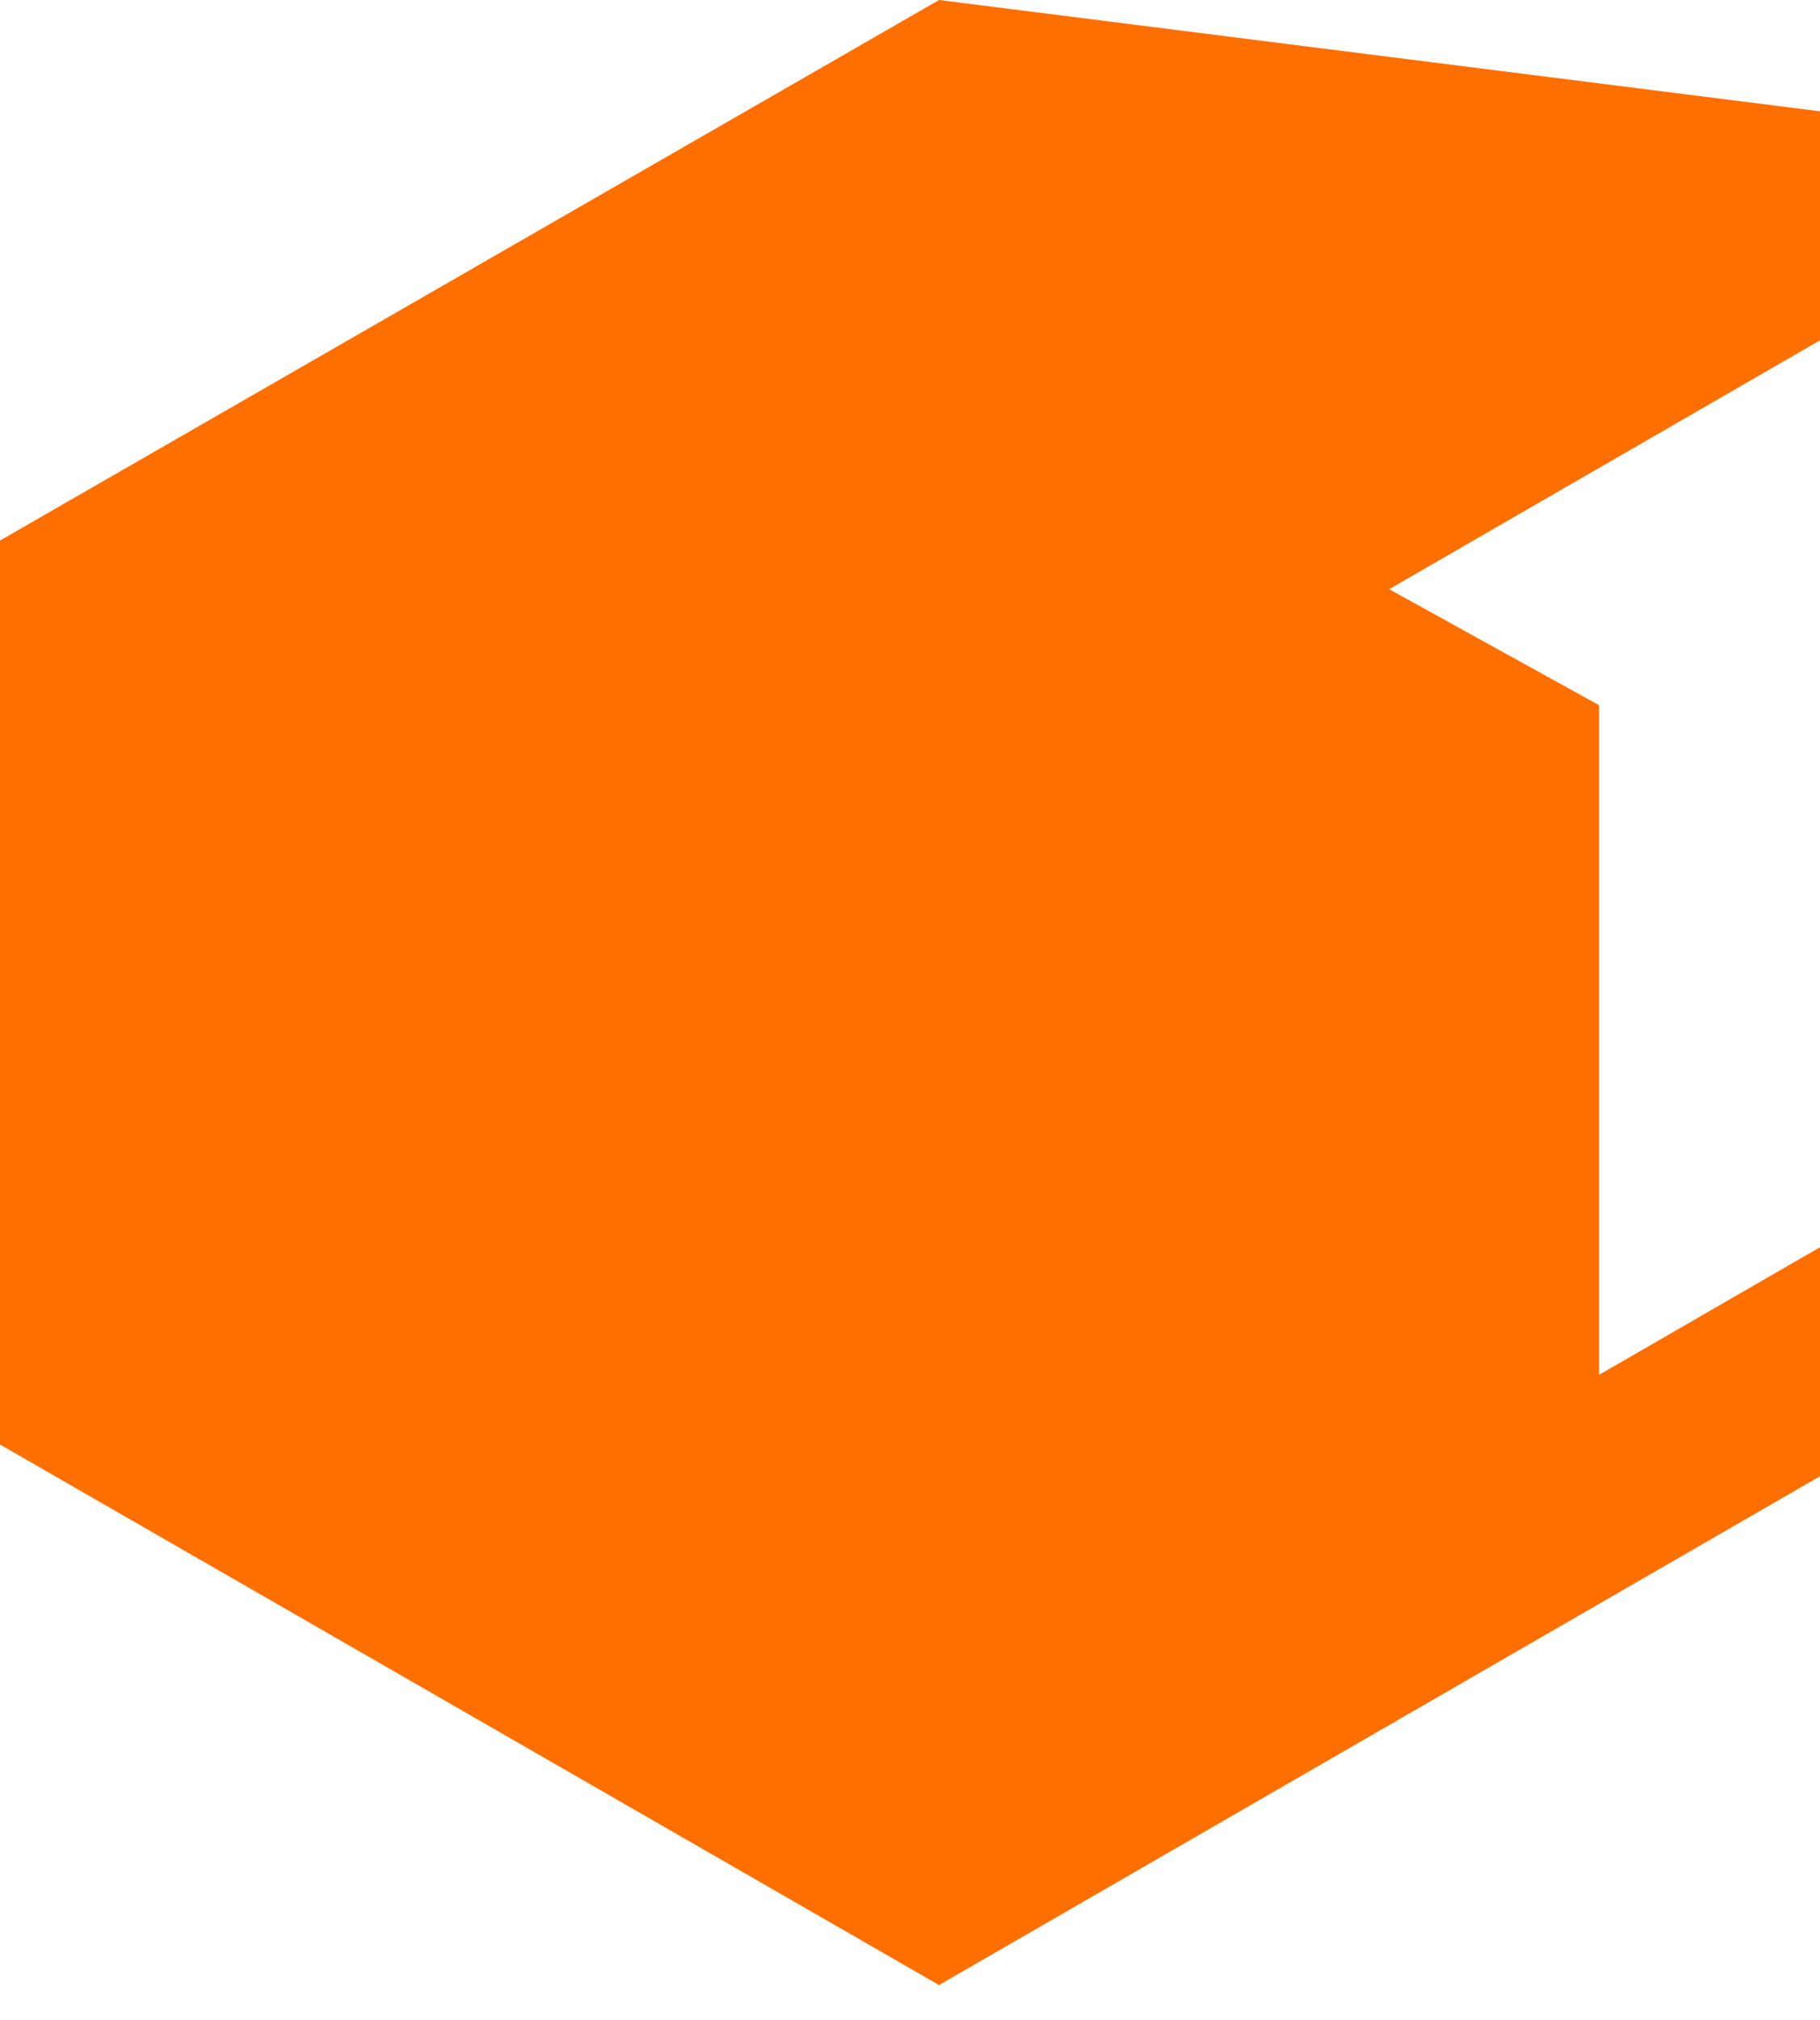 <?xml version="1.0" encoding="UTF-8"?>
<svg xmlns="http://www.w3.org/2000/svg" viewBox="0 0 256 284">
    <path d="M132.084 0L0 75.986v127.073l132.084 75.985 123.919-71.528v-32.194l-123.919 71.528V119.366l123.919-71.527V15.644L132.084 0z" fill="#FF6F00"/>
    <path d="M132.084 47.85L39.25 99.13v102.56l92.834 51.282 92.834-51.282V99.13L132.084 47.85z" fill="#FF6F00"/>
</svg>
